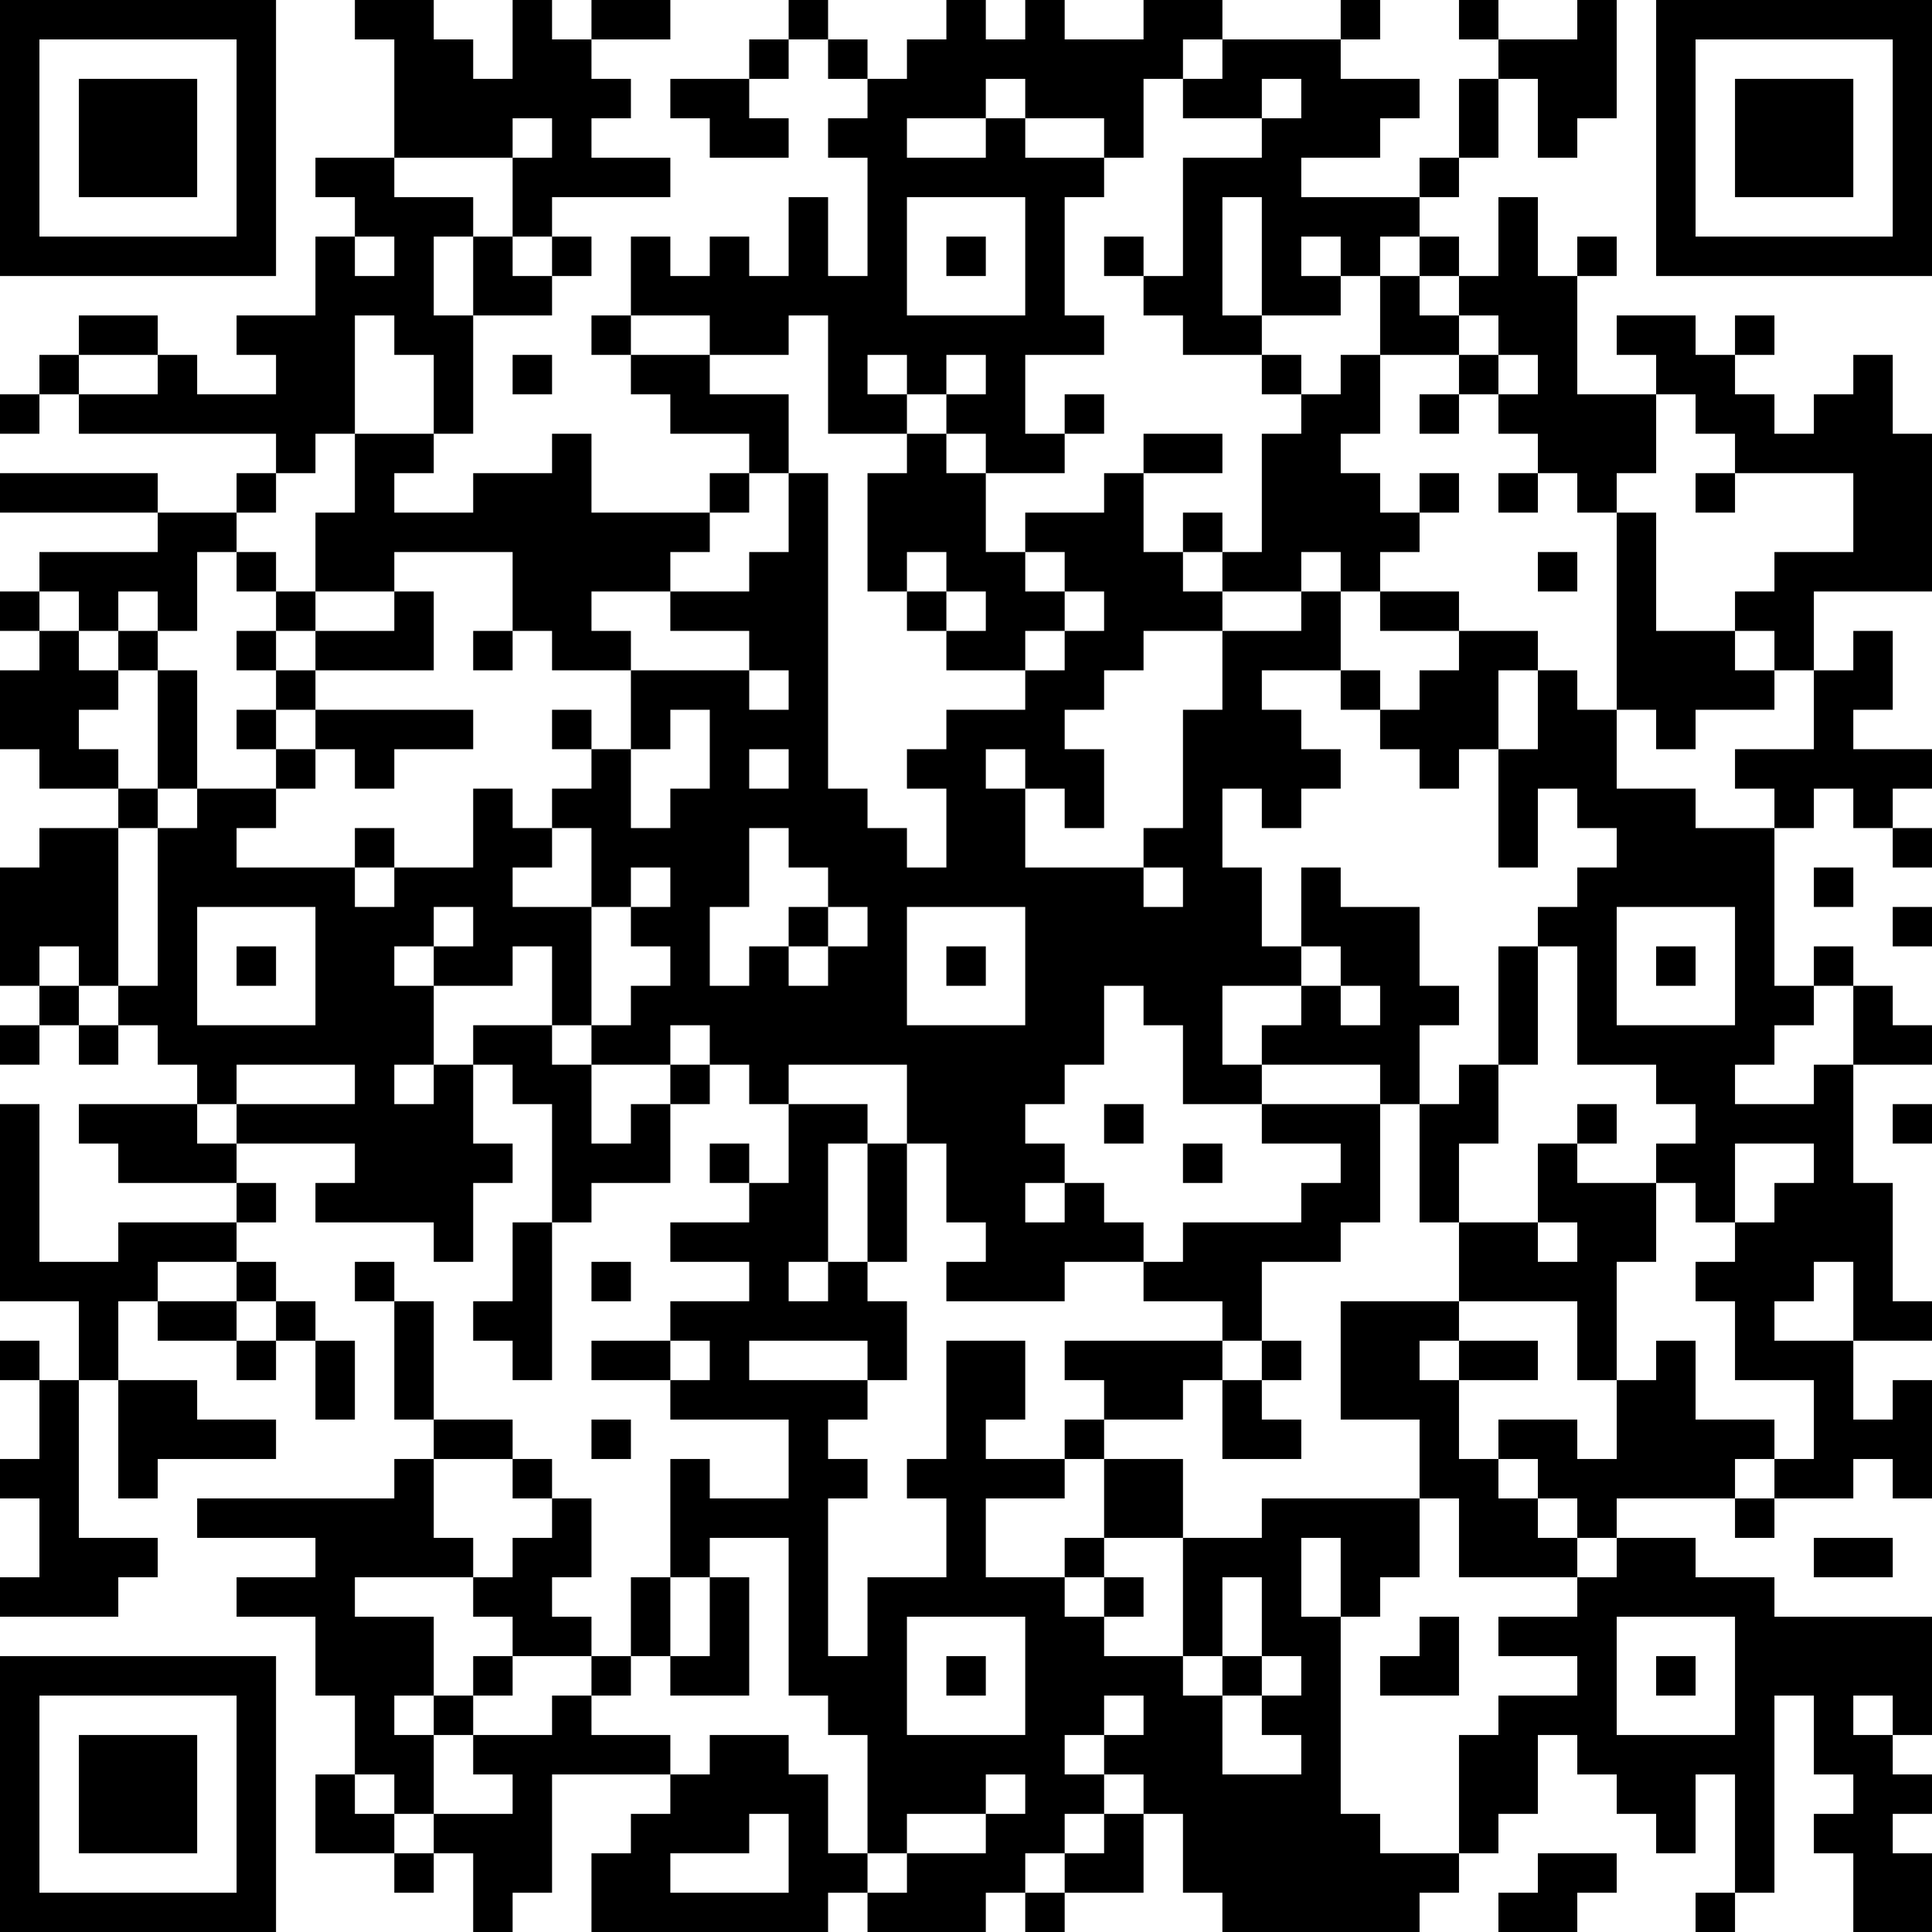 <?xml version="1.0" encoding="UTF-8"?>
<svg xmlns="http://www.w3.org/2000/svg" version="1.1" width="100" height="100" viewBox="0 0 100 100"><rect x="0" y="0" width="100" height="100" fill="#ffffff"/><g transform="scale(2.041)"><g transform="translate(0,0)"><path fill-rule="evenodd" d="M9 0L9 1L10 1L10 4L8 4L8 5L9 5L9 6L8 6L8 8L6 8L6 9L7 9L7 10L5 10L5 9L4 9L4 8L2 8L2 9L1 9L1 10L0 10L0 11L1 11L1 10L2 10L2 11L7 11L7 12L6 12L6 13L4 13L4 12L0 12L0 13L4 13L4 14L1 14L1 15L0 15L0 16L1 16L1 17L0 17L0 19L1 19L1 20L3 20L3 21L1 21L1 22L0 22L0 25L1 25L1 26L0 26L0 27L1 27L1 26L2 26L2 27L3 27L3 26L4 26L4 27L5 27L5 28L2 28L2 29L3 29L3 30L6 30L6 31L3 31L3 32L1 32L1 28L0 28L0 33L2 33L2 35L1 35L1 34L0 34L0 35L1 35L1 37L0 37L0 38L1 38L1 40L0 40L0 41L3 41L3 40L4 40L4 39L2 39L2 35L3 35L3 38L4 38L4 37L7 37L7 36L5 36L5 35L3 35L3 33L4 33L4 34L6 34L6 35L7 35L7 34L8 34L8 36L9 36L9 34L8 34L8 33L7 33L7 32L6 32L6 31L7 31L7 30L6 30L6 29L9 29L9 30L8 30L8 31L11 31L11 32L12 32L12 30L13 30L13 29L12 29L12 27L13 27L13 28L14 28L14 31L13 31L13 33L12 33L12 34L13 34L13 35L14 35L14 31L15 31L15 30L17 30L17 28L18 28L18 27L19 27L19 28L20 28L20 30L19 30L19 29L18 29L18 30L19 30L19 31L17 31L17 32L19 32L19 33L17 33L17 34L15 34L15 35L17 35L17 36L20 36L20 38L18 38L18 37L17 37L17 40L16 40L16 42L15 42L15 41L14 41L14 40L15 40L15 38L14 38L14 37L13 37L13 36L11 36L11 33L10 33L10 32L9 32L9 33L10 33L10 36L11 36L11 37L10 37L10 38L5 38L5 39L8 39L8 40L6 40L6 41L8 41L8 43L9 43L9 45L8 45L8 47L10 47L10 48L11 48L11 47L12 47L12 49L13 49L13 48L14 48L14 45L17 45L17 46L16 46L16 47L15 47L15 49L21 49L21 48L22 48L22 49L25 49L25 48L26 48L26 49L27 49L27 48L29 48L29 46L30 46L30 48L31 48L31 49L36 49L36 48L37 48L37 47L38 47L38 46L39 46L39 44L40 44L40 45L41 45L41 46L42 46L42 47L43 47L43 45L44 45L44 48L43 48L43 49L44 49L44 48L45 48L45 43L46 43L46 45L47 45L47 46L46 46L46 47L47 47L47 49L49 49L49 47L48 47L48 46L49 46L49 45L48 45L48 44L49 44L49 41L45 41L45 40L43 40L43 39L41 39L41 38L44 38L44 39L45 39L45 38L47 38L47 37L48 37L48 38L49 38L49 35L48 35L48 36L47 36L47 34L49 34L49 33L48 33L48 30L47 30L47 27L49 27L49 26L48 26L48 25L47 25L47 24L46 24L46 25L45 25L45 21L46 21L46 20L47 20L47 21L48 21L48 22L49 22L49 21L48 21L48 20L49 20L49 19L47 19L47 18L48 18L48 16L47 16L47 17L46 17L46 15L49 15L49 11L48 11L48 9L47 9L47 10L46 10L46 11L45 11L45 10L44 10L44 9L45 9L45 8L44 8L44 9L43 9L43 8L41 8L41 9L42 9L42 10L40 10L40 7L41 7L41 6L40 6L40 7L39 7L39 5L38 5L38 7L37 7L37 6L36 6L36 5L37 5L37 4L38 4L38 2L39 2L39 4L40 4L40 3L41 3L41 0L40 0L40 1L38 1L38 0L37 0L37 1L38 1L38 2L37 2L37 4L36 4L36 5L33 5L33 4L35 4L35 3L36 3L36 2L34 2L34 1L35 1L35 0L34 0L34 1L31 1L31 0L29 0L29 1L27 1L27 0L26 0L26 1L25 1L25 0L24 0L24 1L23 1L23 2L22 2L22 1L21 1L21 0L20 0L20 1L19 1L19 2L17 2L17 3L18 3L18 4L20 4L20 3L19 3L19 2L20 2L20 1L21 1L21 2L22 2L22 3L21 3L21 4L22 4L22 7L21 7L21 5L20 5L20 7L19 7L19 6L18 6L18 7L17 7L17 6L16 6L16 8L15 8L15 9L16 9L16 10L17 10L17 11L19 11L19 12L18 12L18 13L15 13L15 11L14 11L14 12L12 12L12 13L10 13L10 12L11 12L11 11L12 11L12 8L14 8L14 7L15 7L15 6L14 6L14 5L17 5L17 4L15 4L15 3L16 3L16 2L15 2L15 1L17 1L17 0L15 0L15 1L14 1L14 0L13 0L13 2L12 2L12 1L11 1L11 0ZM30 1L30 2L29 2L29 4L28 4L28 3L26 3L26 2L25 2L25 3L23 3L23 4L25 4L25 3L26 3L26 4L28 4L28 5L27 5L27 8L28 8L28 9L26 9L26 11L27 11L27 12L25 12L25 11L24 11L24 10L25 10L25 9L24 9L24 10L23 10L23 9L22 9L22 10L23 10L23 11L21 11L21 8L20 8L20 9L18 9L18 8L16 8L16 9L18 9L18 10L20 10L20 12L19 12L19 13L18 13L18 14L17 14L17 15L15 15L15 16L16 16L16 17L14 17L14 16L13 16L13 14L10 14L10 15L8 15L8 13L9 13L9 11L11 11L11 9L10 9L10 8L9 8L9 11L8 11L8 12L7 12L7 13L6 13L6 14L5 14L5 16L4 16L4 15L3 15L3 16L2 16L2 15L1 15L1 16L2 16L2 17L3 17L3 18L2 18L2 19L3 19L3 20L4 20L4 21L3 21L3 25L2 25L2 24L1 24L1 25L2 25L2 26L3 26L3 25L4 25L4 21L5 21L5 20L7 20L7 21L6 21L6 22L9 22L9 23L10 23L10 22L12 22L12 20L13 20L13 21L14 21L14 22L13 22L13 23L15 23L15 26L14 26L14 24L13 24L13 25L11 25L11 24L12 24L12 23L11 23L11 24L10 24L10 25L11 25L11 27L10 27L10 28L11 28L11 27L12 27L12 26L14 26L14 27L15 27L15 29L16 29L16 28L17 28L17 27L18 27L18 26L17 26L17 27L15 27L15 26L16 26L16 25L17 25L17 24L16 24L16 23L17 23L17 22L16 22L16 23L15 23L15 21L14 21L14 20L15 20L15 19L16 19L16 21L17 21L17 20L18 20L18 18L17 18L17 19L16 19L16 17L19 17L19 18L20 18L20 17L19 17L19 16L17 16L17 15L19 15L19 14L20 14L20 12L21 12L21 20L22 20L22 21L23 21L23 22L24 22L24 20L23 20L23 19L24 19L24 18L26 18L26 17L27 17L27 16L28 16L28 15L27 15L27 14L26 14L26 13L28 13L28 12L29 12L29 14L30 14L30 15L31 15L31 16L29 16L29 17L28 17L28 18L27 18L27 19L28 19L28 21L27 21L27 20L26 20L26 19L25 19L25 20L26 20L26 22L29 22L29 23L30 23L30 22L29 22L29 21L30 21L30 18L31 18L31 16L33 16L33 15L34 15L34 17L32 17L32 18L33 18L33 19L34 19L34 20L33 20L33 21L32 21L32 20L31 20L31 22L32 22L32 24L33 24L33 25L31 25L31 27L32 27L32 28L30 28L30 26L29 26L29 25L28 25L28 27L27 27L27 28L26 28L26 29L27 29L27 30L26 30L26 31L27 31L27 30L28 30L28 31L29 31L29 32L27 32L27 33L24 33L24 32L25 32L25 31L24 31L24 29L23 29L23 27L20 27L20 28L22 28L22 29L21 29L21 32L20 32L20 33L21 33L21 32L22 32L22 33L23 33L23 35L22 35L22 34L19 34L19 35L22 35L22 36L21 36L21 37L22 37L22 38L21 38L21 42L22 42L22 40L24 40L24 38L23 38L23 37L24 37L24 34L26 34L26 36L25 36L25 37L27 37L27 38L25 38L25 40L27 40L27 41L28 41L28 42L30 42L30 43L31 43L31 45L33 45L33 44L32 44L32 43L33 43L33 42L32 42L32 40L31 40L31 42L30 42L30 39L32 39L32 38L36 38L36 40L35 40L35 41L34 41L34 39L33 39L33 41L34 41L34 46L35 46L35 47L37 47L37 44L38 44L38 43L40 43L40 42L38 42L38 41L40 41L40 40L41 40L41 39L40 39L40 38L39 38L39 37L38 37L38 36L40 36L40 37L41 37L41 35L42 35L42 34L43 34L43 36L45 36L45 37L44 37L44 38L45 38L45 37L46 37L46 35L44 35L44 33L43 33L43 32L44 32L44 31L45 31L45 30L46 30L46 29L44 29L44 31L43 31L43 30L42 30L42 29L43 29L43 28L42 28L42 27L40 27L40 24L39 24L39 23L40 23L40 22L41 22L41 21L40 21L40 20L39 20L39 22L38 22L38 19L39 19L39 17L40 17L40 18L41 18L41 20L43 20L43 21L45 21L45 20L44 20L44 19L46 19L46 17L45 17L45 16L44 16L44 15L45 15L45 14L47 14L47 12L44 12L44 11L43 11L43 10L42 10L42 12L41 12L41 13L40 13L40 12L39 12L39 11L38 11L38 10L39 10L39 9L38 9L38 8L37 8L37 7L36 7L36 6L35 6L35 7L34 7L34 6L33 6L33 7L34 7L34 8L32 8L32 5L31 5L31 8L32 8L32 9L30 9L30 8L29 8L29 7L30 7L30 4L32 4L32 3L33 3L33 2L32 2L32 3L30 3L30 2L31 2L31 1ZM13 3L13 4L10 4L10 5L12 5L12 6L11 6L11 8L12 8L12 6L13 6L13 7L14 7L14 6L13 6L13 4L14 4L14 3ZM23 5L23 8L26 8L26 5ZM9 6L9 7L10 7L10 6ZM24 6L24 7L25 7L25 6ZM28 6L28 7L29 7L29 6ZM35 7L35 9L34 9L34 10L33 10L33 9L32 9L32 10L33 10L33 11L32 11L32 14L31 14L31 13L30 13L30 14L31 14L31 15L33 15L33 14L34 14L34 15L35 15L35 16L37 16L37 17L36 17L36 18L35 18L35 17L34 17L34 18L35 18L35 19L36 19L36 20L37 20L37 19L38 19L38 17L39 17L39 16L37 16L37 15L35 15L35 14L36 14L36 13L37 13L37 12L36 12L36 13L35 13L35 12L34 12L34 11L35 11L35 9L37 9L37 10L36 10L36 11L37 11L37 10L38 10L38 9L37 9L37 8L36 8L36 7ZM2 9L2 10L4 10L4 9ZM13 9L13 10L14 10L14 9ZM27 10L27 11L28 11L28 10ZM23 11L23 12L22 12L22 15L23 15L23 16L24 16L24 17L26 17L26 16L27 16L27 15L26 15L26 14L25 14L25 12L24 12L24 11ZM29 11L29 12L31 12L31 11ZM38 12L38 13L39 13L39 12ZM43 12L43 13L44 13L44 12ZM41 13L41 18L42 18L42 19L43 19L43 18L45 18L45 17L44 17L44 16L42 16L42 13ZM6 14L6 15L7 15L7 16L6 16L6 17L7 17L7 18L6 18L6 19L7 19L7 20L8 20L8 19L9 19L9 20L10 20L10 19L12 19L12 18L8 18L8 17L11 17L11 15L10 15L10 16L8 16L8 15L7 15L7 14ZM23 14L23 15L24 15L24 16L25 16L25 15L24 15L24 14ZM39 14L39 15L40 15L40 14ZM3 16L3 17L4 17L4 20L5 20L5 17L4 17L4 16ZM7 16L7 17L8 17L8 16ZM12 16L12 17L13 17L13 16ZM7 18L7 19L8 19L8 18ZM14 18L14 19L15 19L15 18ZM19 19L19 20L20 20L20 19ZM9 21L9 22L10 22L10 21ZM19 21L19 23L18 23L18 25L19 25L19 24L20 24L20 25L21 25L21 24L22 24L22 23L21 23L21 22L20 22L20 21ZM33 22L33 24L34 24L34 25L33 25L33 26L32 26L32 27L35 27L35 28L32 28L32 29L34 29L34 30L33 30L33 31L30 31L30 32L29 32L29 33L31 33L31 34L27 34L27 35L28 35L28 36L27 36L27 37L28 37L28 39L27 39L27 40L28 40L28 41L29 41L29 40L28 40L28 39L30 39L30 37L28 37L28 36L30 36L30 35L31 35L31 37L33 37L33 36L32 36L32 35L33 35L33 34L32 34L32 32L34 32L34 31L35 31L35 28L36 28L36 31L37 31L37 33L34 33L34 36L36 36L36 38L37 38L37 40L40 40L40 39L39 39L39 38L38 38L38 37L37 37L37 35L39 35L39 34L37 34L37 33L40 33L40 35L41 35L41 32L42 32L42 30L40 30L40 29L41 29L41 28L40 28L40 29L39 29L39 31L37 31L37 29L38 29L38 27L39 27L39 24L38 24L38 27L37 27L37 28L36 28L36 26L37 26L37 25L36 25L36 23L34 23L34 22ZM46 22L46 23L47 23L47 22ZM5 23L5 26L8 26L8 23ZM20 23L20 24L21 24L21 23ZM23 23L23 26L26 26L26 23ZM41 23L41 26L44 26L44 23ZM48 23L48 24L49 24L49 23ZM6 24L6 25L7 25L7 24ZM24 24L24 25L25 25L25 24ZM42 24L42 25L43 25L43 24ZM34 25L34 26L35 26L35 25ZM46 25L46 26L45 26L45 27L44 27L44 28L46 28L46 27L47 27L47 25ZM6 27L6 28L5 28L5 29L6 29L6 28L9 28L9 27ZM28 28L28 29L29 29L29 28ZM48 28L48 29L49 29L49 28ZM22 29L22 32L23 32L23 29ZM30 29L30 30L31 30L31 29ZM39 31L39 32L40 32L40 31ZM4 32L4 33L6 33L6 34L7 34L7 33L6 33L6 32ZM15 32L15 33L16 33L16 32ZM46 32L46 33L45 33L45 34L47 34L47 32ZM17 34L17 35L18 35L18 34ZM31 34L31 35L32 35L32 34ZM36 34L36 35L37 35L37 34ZM15 36L15 37L16 37L16 36ZM11 37L11 39L12 39L12 40L9 40L9 41L11 41L11 43L10 43L10 44L11 44L11 46L10 46L10 45L9 45L9 46L10 46L10 47L11 47L11 46L13 46L13 45L12 45L12 44L14 44L14 43L15 43L15 44L17 44L17 45L18 45L18 44L20 44L20 45L21 45L21 47L22 47L22 48L23 48L23 47L25 47L25 46L26 46L26 45L25 45L25 46L23 46L23 47L22 47L22 44L21 44L21 43L20 43L20 39L18 39L18 40L17 40L17 42L16 42L16 43L15 43L15 42L13 42L13 41L12 41L12 40L13 40L13 39L14 39L14 38L13 38L13 37ZM46 39L46 40L48 40L48 39ZM18 40L18 42L17 42L17 43L19 43L19 40ZM23 41L23 44L26 44L26 41ZM36 41L36 42L35 42L35 43L37 43L37 41ZM41 41L41 44L44 44L44 41ZM12 42L12 43L11 43L11 44L12 44L12 43L13 43L13 42ZM24 42L24 43L25 43L25 42ZM31 42L31 43L32 43L32 42ZM42 42L42 43L43 43L43 42ZM28 43L28 44L27 44L27 45L28 45L28 46L27 46L27 47L26 47L26 48L27 48L27 47L28 47L28 46L29 46L29 45L28 45L28 44L29 44L29 43ZM47 43L47 44L48 44L48 43ZM19 46L19 47L17 47L17 48L20 48L20 46ZM39 47L39 48L38 48L38 49L40 49L40 48L41 48L41 47ZM0 0L0 7L7 7L7 0ZM1 1L1 6L6 6L6 1ZM2 2L2 5L5 5L5 2ZM42 0L42 7L49 7L49 0ZM43 1L43 6L48 6L48 1ZM44 2L44 5L47 5L47 2ZM0 42L0 49L7 49L7 42ZM1 43L1 48L6 48L6 43ZM2 44L2 47L5 47L5 44Z" fill="#000000"/></g></g></svg>
